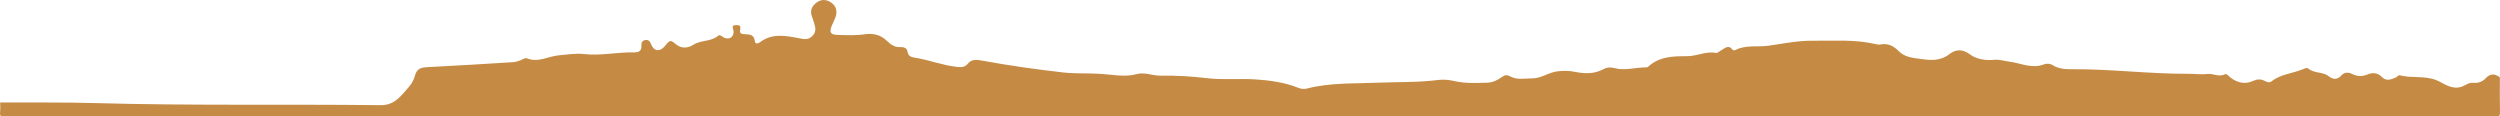 <?xml version="1.0" encoding="utf-8"?>
<!-- Generator: Adobe Illustrator 27.9.0, SVG Export Plug-In . SVG Version: 6.00 Build 0)  -->
<svg version="1.1" id="Layer_1" xmlns="http://www.w3.org/2000/svg" xmlns:xlink="http://www.w3.org/1999/xlink" x="0px" y="0px"
	 viewBox="0 0 1290.15 60" style="enable-background:new 0 0 1290.15 60;" xml:space="preserve">
<style type="text/css">
	.st0{fill:#c58b44;}
</style>
<path class="st0" d="M0.09,52.89c16.32,0.08,32.66-0.17,48.97,0.3c49.14,1.41,98.29,0.51,147.43,1.08
	c7.35,0.09,10.73-5.12,14.7-9.64c1.39-1.58,2.46-3.67,2.99-5.71c0.97-3.76,3.42-4.13,6.74-4.29c14.62-0.7,29.22-1.66,43.83-2.55
	c1.51-0.09,2.93-0.57,4.31-1.18c0.9-0.4,2.1-1.12,2.8-0.83c5.83,2.42,11.09-1.05,16.61-1.53c4.32-0.38,8.62-1.14,12.93-0.64
	c8.7,0.99,17.26-1.1,25.91-0.87c2.37,0.06,3.85-0.79,3.68-3.49c-0.1-1.46,0.43-2.67,2.1-2.88c1.57-0.2,2.34,0.62,2.89,2.09
	c1.42,3.77,4.53,4.18,7.12,1.04c2.86-3.46,2.75-3.32,6.17-0.63c2.63,2.07,6.08,1.54,8.37,0.04c4.03-2.63,9.2-1.56,12.93-4.73
	c1.08-0.92,2.05,0.51,3.07,0.96c2.9,1.29,5.31-0.52,4.89-3.68c-0.17-1.25-1.36-2.63,1.09-2.77c1.74-0.1,2.89,0.04,2.33,2.44
	c-0.55,2.32,1.56,2.18,2.95,2.25c2.34,0.11,4.18,0.42,4.59,3.36c0.27,1.97,1.59,1.61,2.92,0.61c6.14-4.56,13-3.22,19.67-1.97
	c2.58,0.48,4.62,1.18,6.89-0.85c2.35-2.1,1.97-4.34,1.2-6.8c-0.35-1.11-0.67-2.22-1.09-3.3c-1.24-3.13-0.2-5.58,2.35-7.43
	c2.42-1.76,5-1.67,7.46,0c2.53,1.71,3.38,4.44,2.3,7.48c-0.55,1.56-1.36,3.03-1.98,4.57c-1.28,3.15-0.67,4.52,2.57,4.64
	c4.8,0.17,9.69,0.39,14.42-0.28c4.56-0.65,8.24,0.29,11.45,3.34c1.99,1.89,3.96,3.45,6.97,3.25c1.47-0.1,3.43,0.44,3.63,2.06
	c0.37,3.01,2.44,3.2,4.6,3.55c6.9,1.15,13.48,3.74,20.47,4.55c2.39,0.28,4.47,0.54,6.28-1.73c1.93-2.42,4.94-1.86,7.48-1.39
	c13.82,2.53,27.72,4.49,41.67,6.07c2.97,0.34,5.98,0.43,8.98,0.45c5.17,0.02,10.31,0.16,15.46,0.73c4.45,0.49,8.95,0.85,13.41-0.34
	c4.17-1.12,8.2,0.88,12.38,0.81c7.98-0.14,15.92,0.33,23.9,1.29c8.22,0.98,16.65,0.09,24.95,0.63c7.54,0.5,15.09,1.51,22.21,4.37
	c1.44,0.58,2.97,0.73,4.42,0.35c11.91-3.09,24.12-2.5,36.25-3.01c10.47-0.44,20.97-0.07,31.41-1.4c2.81-0.36,5.66-0.1,8.44,0.55
	c5.59,1.31,11.27,0.98,16.92,0.84c2.94-0.07,5.46-1.39,7.79-3.06c1.49-1.08,2.52-1.05,4.36-0.07c3.4,1.79,7.39,0.88,11.15,0.9
	c4.75,0.02,8.56-3.23,13.26-3.67c2.87-0.27,5.58-0.32,8.38,0.25c5.13,1.04,10.22,1.32,15.05-1.33c1.81-0.99,3.55-1.1,5.7-0.53
	c5.43,1.43,10.91-0.42,16.38-0.39c0.32,0,0.73-0.08,0.94-0.28c5.8-5.47,13.11-5.48,20.36-5.51c4.97-0.02,9.6-2.7,14.71-1.67
	c0.75,0.15,1.74-0.84,2.61-1.31c1.94-1.04,3.81-3.26,5.99-0.28c0.18,0.25,1.01,0.29,1.37,0.1c5.46-2.8,11.45-1.43,17.16-2.24
	c7.59-1.07,15.16-2.66,22.87-2.57c10.78,0.13,21.62-0.78,32.28,1.73c0.8,0.19,1.7,0.4,2.47,0.23c3.85-0.84,6.96,0.77,9.42,3.31
	c3.4,3.51,7.97,3.62,12.09,4.21c4.76,0.68,9.68,0.99,14.23-2.59c2.78-2.19,6.46-2.95,10.47,0.11c3.42,2.6,8.33,3.3,12.91,2.84
	c2.56-0.25,4.84,0.63,7.21,0.91c5.94,0.7,11.73,3.85,17.94,1.53c1.6-0.6,3.26-0.59,4.81,0.38c2.96,1.85,6.33,2.06,9.65,2.04
	c20.16-0.14,40.21,2.47,60.36,2.37c3.28-0.02,6.49,0.48,9.88,0.09c2.79-0.33,5.76,1.73,8.92,0.16c0.96-0.48,1.95,1.01,2.87,1.71
	c3.58,2.71,7.48,3.61,11.7,1.7c1.97-0.89,3.84-1.07,5.75-0.08c1.24,0.64,2.57,1.25,3.75,0.31c4.73-3.75,10.76-4.03,16.07-6.21
	c0.94-0.39,2.19-1,2.86-0.41c3.03,2.66,7.38,1.51,10.5,3.97c2.13,1.68,4.49,2.02,6.64-0.42c1.53-1.74,3.63-1.69,5.52-0.72
	c2.75,1.41,5.39,1.32,8.14,0.16c2.57-1.08,5.18-0.62,6.98,1.22c2.46,2.51,4.76,1.53,7.22,0.51c0.74-0.31,1.52-1.38,2.05-1.24
	c6.29,1.66,13.06,0.09,19.12,2.56c2.31,0.94,4.33,2.43,6.89,3.26c3.05,0.98,5.29,0.67,7.83-0.69c1.31-0.71,2.71-1.42,4.26-1.25
	c2.53,0.28,4.8-0.59,6.37-2.29c2.47-2.67,4.77-2.42,7.36-0.51c0,6-0.09,12,0.06,18c0.04,1.74-0.31,2.35-2.06,2.03
	c-0.81-0.15-1.66-0.03-2.5-0.03c-427,0-854,0-1281,0c-0.83,0-1.69-0.12-2.5,0.03c-1.75,0.32-2.26-0.27-2.05-2.03
	C0.24,56.24,0.09,54.56,0.09,52.89z"/>
</svg>
